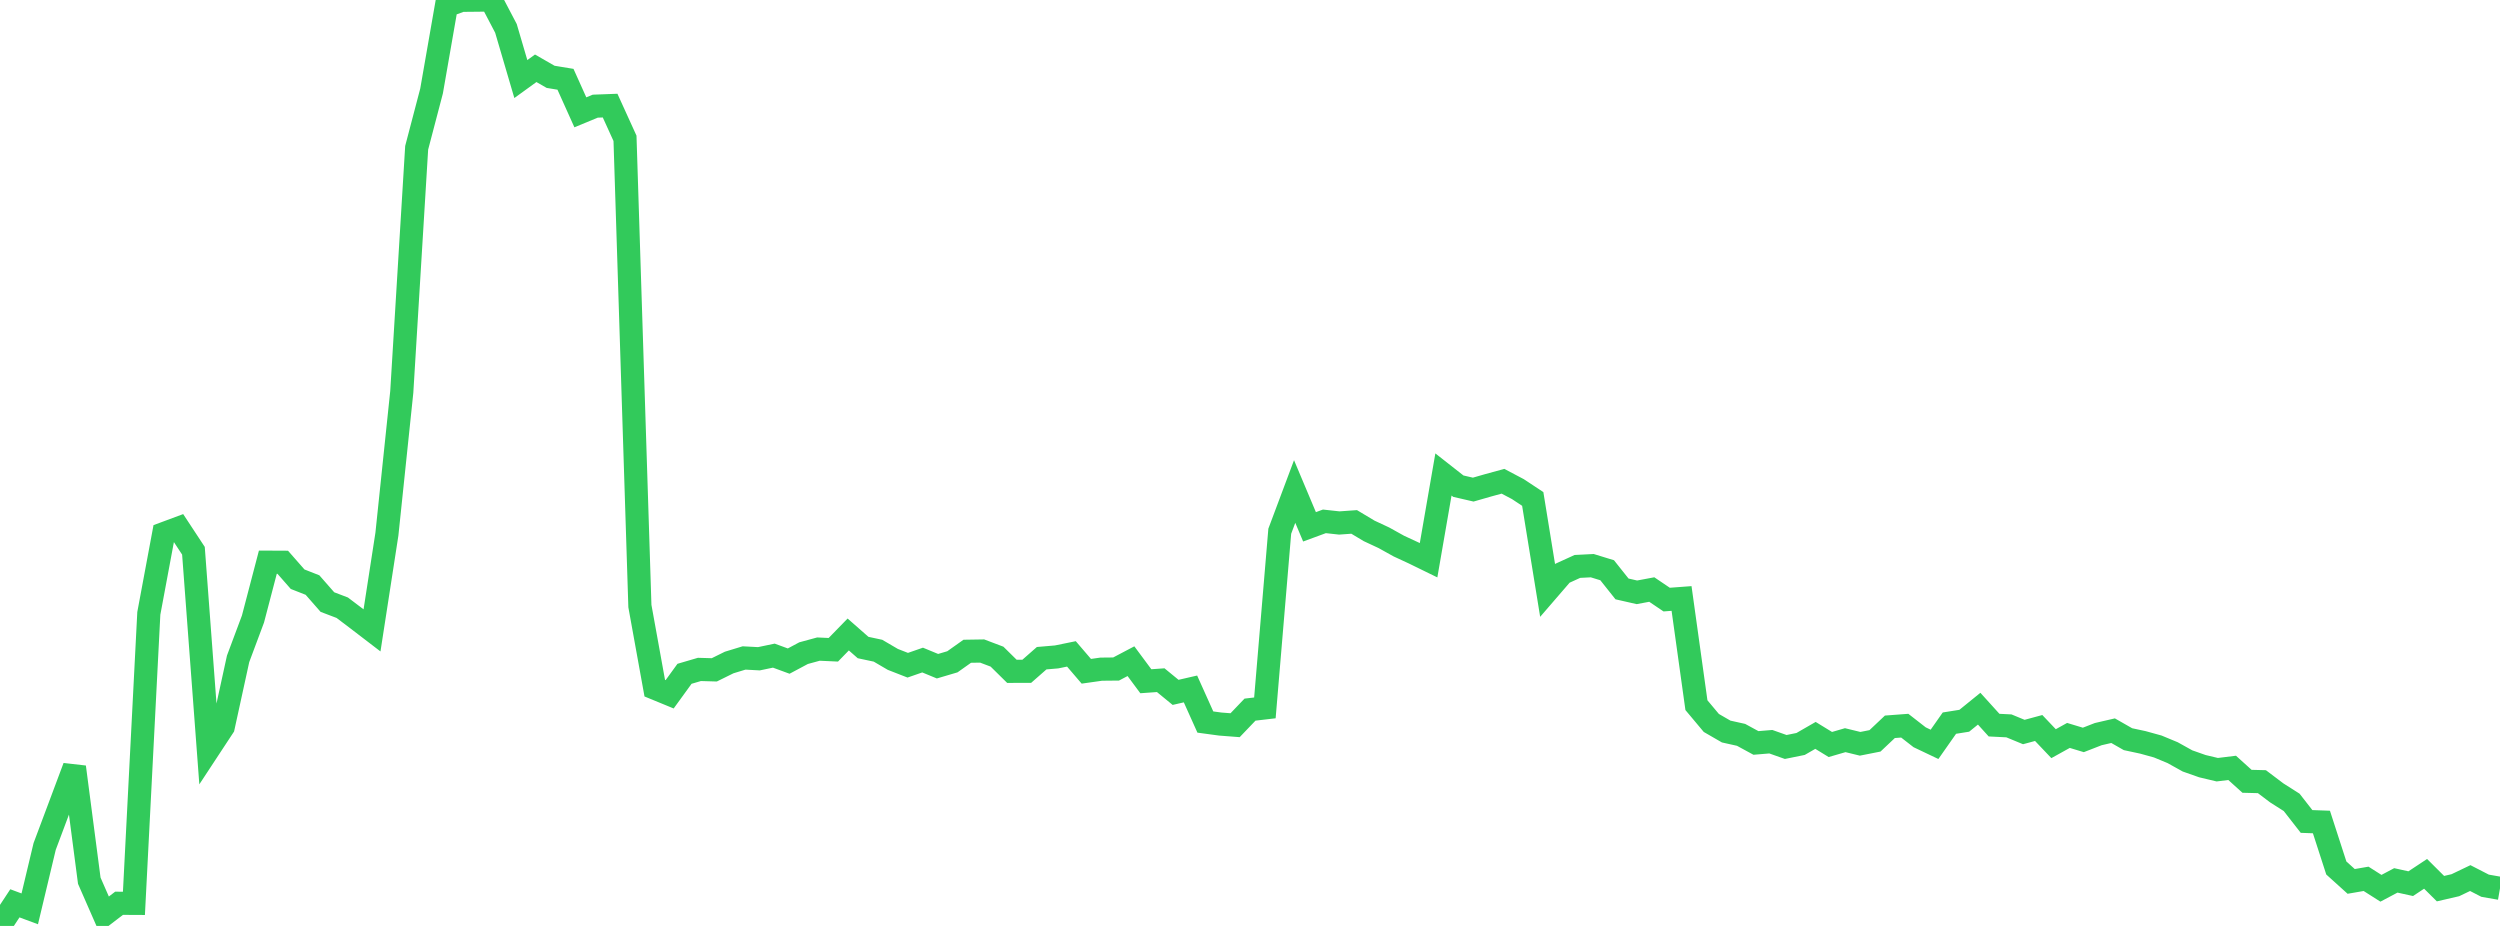 <?xml version="1.0" standalone="no"?>
<!DOCTYPE svg PUBLIC "-//W3C//DTD SVG 1.1//EN" "http://www.w3.org/Graphics/SVG/1.1/DTD/svg11.dtd">

<svg width="135" height="50" viewBox="0 0 135 50" preserveAspectRatio="none" 
  xmlns="http://www.w3.org/2000/svg"
  xmlns:xlink="http://www.w3.org/1999/xlink">


<polyline points="0.0, 50.0 0.804, 48.779 1.607, 49.078 2.411, 45.709 3.214, 43.567 4.018, 41.419 4.821, 47.558 5.625, 49.393 6.429, 48.777 7.232, 48.781 8.036, 33.122 8.839, 28.819 9.643, 28.52 10.446, 29.741 11.25, 40.477 12.054, 39.254 12.857, 35.578 13.661, 33.426 14.464, 30.358 15.268, 30.362 16.071, 31.277 16.875, 31.593 17.679, 32.511 18.482, 32.817 19.286, 33.426 20.089, 34.041 20.893, 28.842 21.696, 21.164 22.5, 7.98 23.304, 4.916 24.107, 0.314 24.911, 0.017 25.714, 0.009 26.518, 0.0 27.321, 1.532 28.125, 4.269 28.929, 3.687 29.732, 4.149 30.536, 4.281 31.339, 6.066 32.143, 5.733 32.946, 5.703 33.75, 7.47 34.554, 32.727 35.357, 37.161 36.161, 37.492 36.964, 36.385 37.768, 36.149 38.571, 36.172 39.375, 35.775 40.179, 35.53 40.982, 35.573 41.786, 35.404 42.589, 35.699 43.393, 35.27 44.196, 35.051 45.0, 35.088 45.804, 34.262 46.607, 34.967 47.411, 35.138 48.214, 35.608 49.018, 35.922 49.821, 35.643 50.625, 35.975 51.429, 35.737 52.232, 35.168 53.036, 35.155 53.839, 35.459 54.643, 36.252 55.446, 36.249 56.25, 35.543 57.054, 35.474 57.857, 35.31 58.661, 36.249 59.464, 36.135 60.268, 36.127 61.071, 35.704 61.875, 36.787 62.679, 36.73 63.482, 37.388 64.286, 37.203 65.089, 38.99 65.893, 39.099 66.696, 39.161 67.5, 38.32 68.304, 38.226 69.107, 28.687 69.911, 26.541 70.714, 28.449 71.518, 28.153 72.321, 28.241 73.125, 28.184 73.929, 28.666 74.732, 29.041 75.536, 29.488 76.339, 29.86 77.143, 30.253 77.946, 25.622 78.75, 26.253 79.554, 26.439 80.357, 26.208 81.161, 25.988 81.964, 26.412 82.768, 26.943 83.571, 31.886 84.375, 30.954 85.179, 30.587 85.982, 30.546 86.786, 30.793 87.589, 31.802 88.393, 31.985 89.196, 31.835 90.0, 32.378 90.804, 32.318 91.607, 38.079 92.411, 39.039 93.214, 39.503 94.018, 39.682 94.821, 40.119 95.625, 40.052 96.429, 40.337 97.232, 40.174 98.036, 39.711 98.839, 40.203 99.643, 39.969 100.446, 40.165 101.25, 40.006 102.054, 39.247 102.857, 39.187 103.661, 39.813 104.464, 40.195 105.268, 39.049 106.071, 38.921 106.875, 38.269 107.679, 39.157 108.482, 39.197 109.286, 39.529 110.089, 39.312 110.893, 40.158 111.696, 39.713 112.5, 39.956 113.304, 39.643 114.107, 39.457 114.911, 39.916 115.714, 40.088 116.518, 40.31 117.321, 40.643 118.125, 41.09 118.929, 41.373 119.732, 41.564 120.536, 41.465 121.339, 42.19 122.143, 42.21 122.946, 42.817 123.75, 43.328 124.554, 44.359 125.357, 44.388 126.161, 46.871 126.964, 47.596 127.768, 47.457 128.571, 47.967 129.375, 47.541 130.179, 47.718 130.982, 47.187 131.786, 47.987 132.589, 47.801 133.393, 47.416 134.196, 47.829 135.0, 47.97" fill="none" stroke="#32ca5b" stroke-width="1.25"/>

</svg>